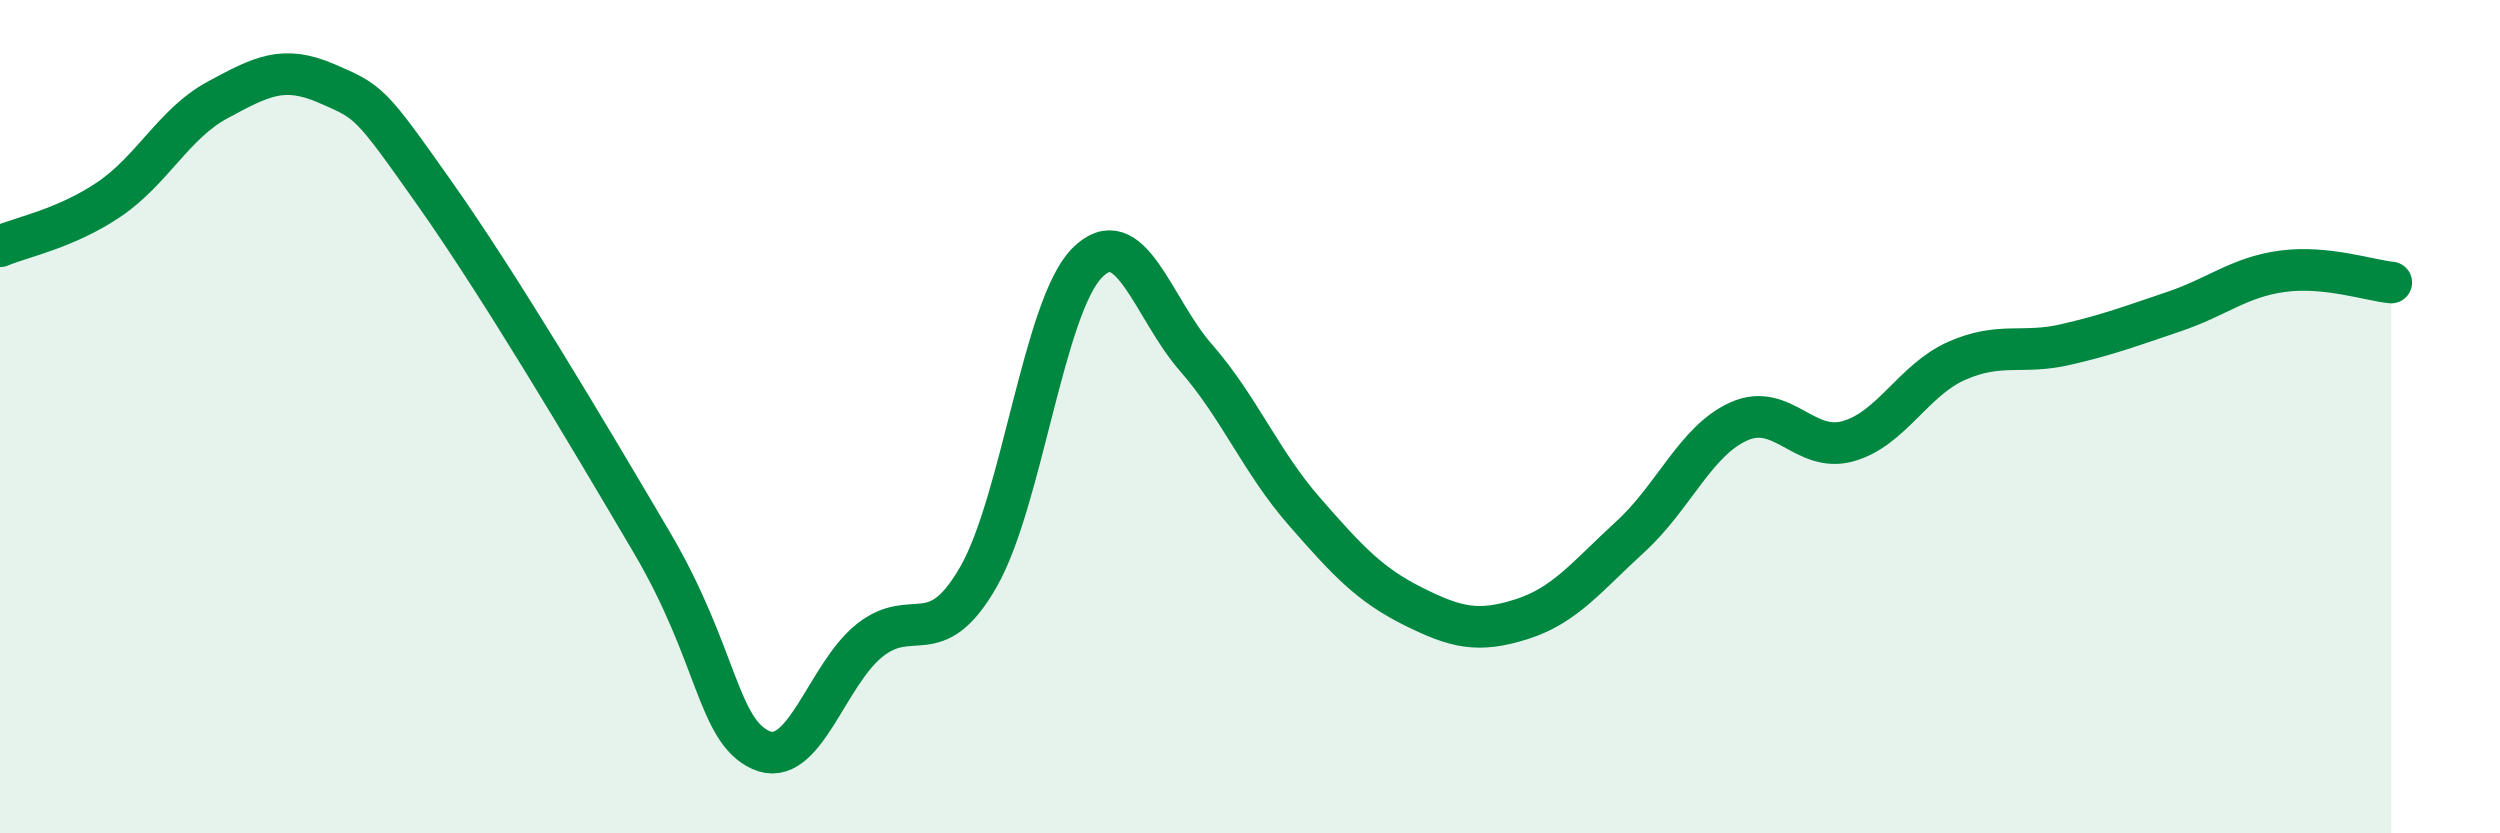 
    <svg width="60" height="20" viewBox="0 0 60 20" xmlns="http://www.w3.org/2000/svg">
      <path
        d="M 0,5.91 C 0.52,5.69 1.57,5.49 2.61,4.79 C 3.65,4.09 4.18,2.96 5.22,2.4 C 6.26,1.84 6.79,1.55 7.83,2 C 8.87,2.45 8.87,2.43 10.43,4.64 C 11.99,6.85 14.08,10.36 15.65,13.03 C 17.22,15.7 17.22,17.53 18.26,18 C 19.3,18.47 19.83,16.2 20.87,15.37 C 21.91,14.54 22.44,15.66 23.48,13.85 C 24.52,12.04 25.05,7.36 26.09,6.31 C 27.13,5.26 27.66,7.39 28.7,8.58 C 29.74,9.77 30.26,11.08 31.3,12.27 C 32.34,13.46 32.87,14.03 33.91,14.55 C 34.95,15.07 35.48,15.19 36.52,14.86 C 37.56,14.53 38.09,13.83 39.13,12.88 C 40.17,11.93 40.7,10.57 41.74,10.11 C 42.78,9.65 43.31,10.88 44.35,10.59 C 45.39,10.3 45.92,9.12 46.96,8.66 C 48,8.2 48.53,8.51 49.57,8.27 C 50.61,8.03 51.13,7.83 52.17,7.48 C 53.21,7.13 53.74,6.65 54.78,6.51 C 55.82,6.37 56.87,6.73 57.39,6.78L57.39 20L0 20Z"
        fill="#008740"
        opacity="0.1"
        stroke-linecap="round"
        stroke-linejoin="round"
      />
      <path
        d="M 0,5.91 C 0.52,5.69 1.57,5.49 2.61,4.79 C 3.65,4.09 4.18,2.96 5.22,2.4 C 6.26,1.84 6.79,1.55 7.83,2 C 8.87,2.45 8.87,2.43 10.43,4.64 C 11.99,6.85 14.08,10.36 15.65,13.03 C 17.22,15.7 17.22,17.53 18.26,18 C 19.3,18.47 19.83,16.2 20.87,15.37 C 21.91,14.54 22.44,15.66 23.48,13.85 C 24.52,12.04 25.05,7.36 26.09,6.31 C 27.13,5.26 27.66,7.39 28.7,8.58 C 29.74,9.77 30.26,11.08 31.3,12.27 C 32.34,13.46 32.87,14.03 33.91,14.55 C 34.95,15.07 35.48,15.19 36.52,14.86 C 37.56,14.53 38.09,13.83 39.13,12.88 C 40.17,11.93 40.7,10.57 41.74,10.11 C 42.78,9.65 43.31,10.88 44.35,10.59 C 45.39,10.3 45.92,9.12 46.96,8.66 C 48,8.2 48.53,8.51 49.57,8.27 C 50.61,8.03 51.13,7.83 52.17,7.48 C 53.21,7.13 53.74,6.65 54.78,6.51 C 55.82,6.37 56.87,6.73 57.39,6.78"
        stroke="#008740"
        stroke-width="1"
        fill="none"
        stroke-linecap="round"
        stroke-linejoin="round"
      />
    </svg>
  